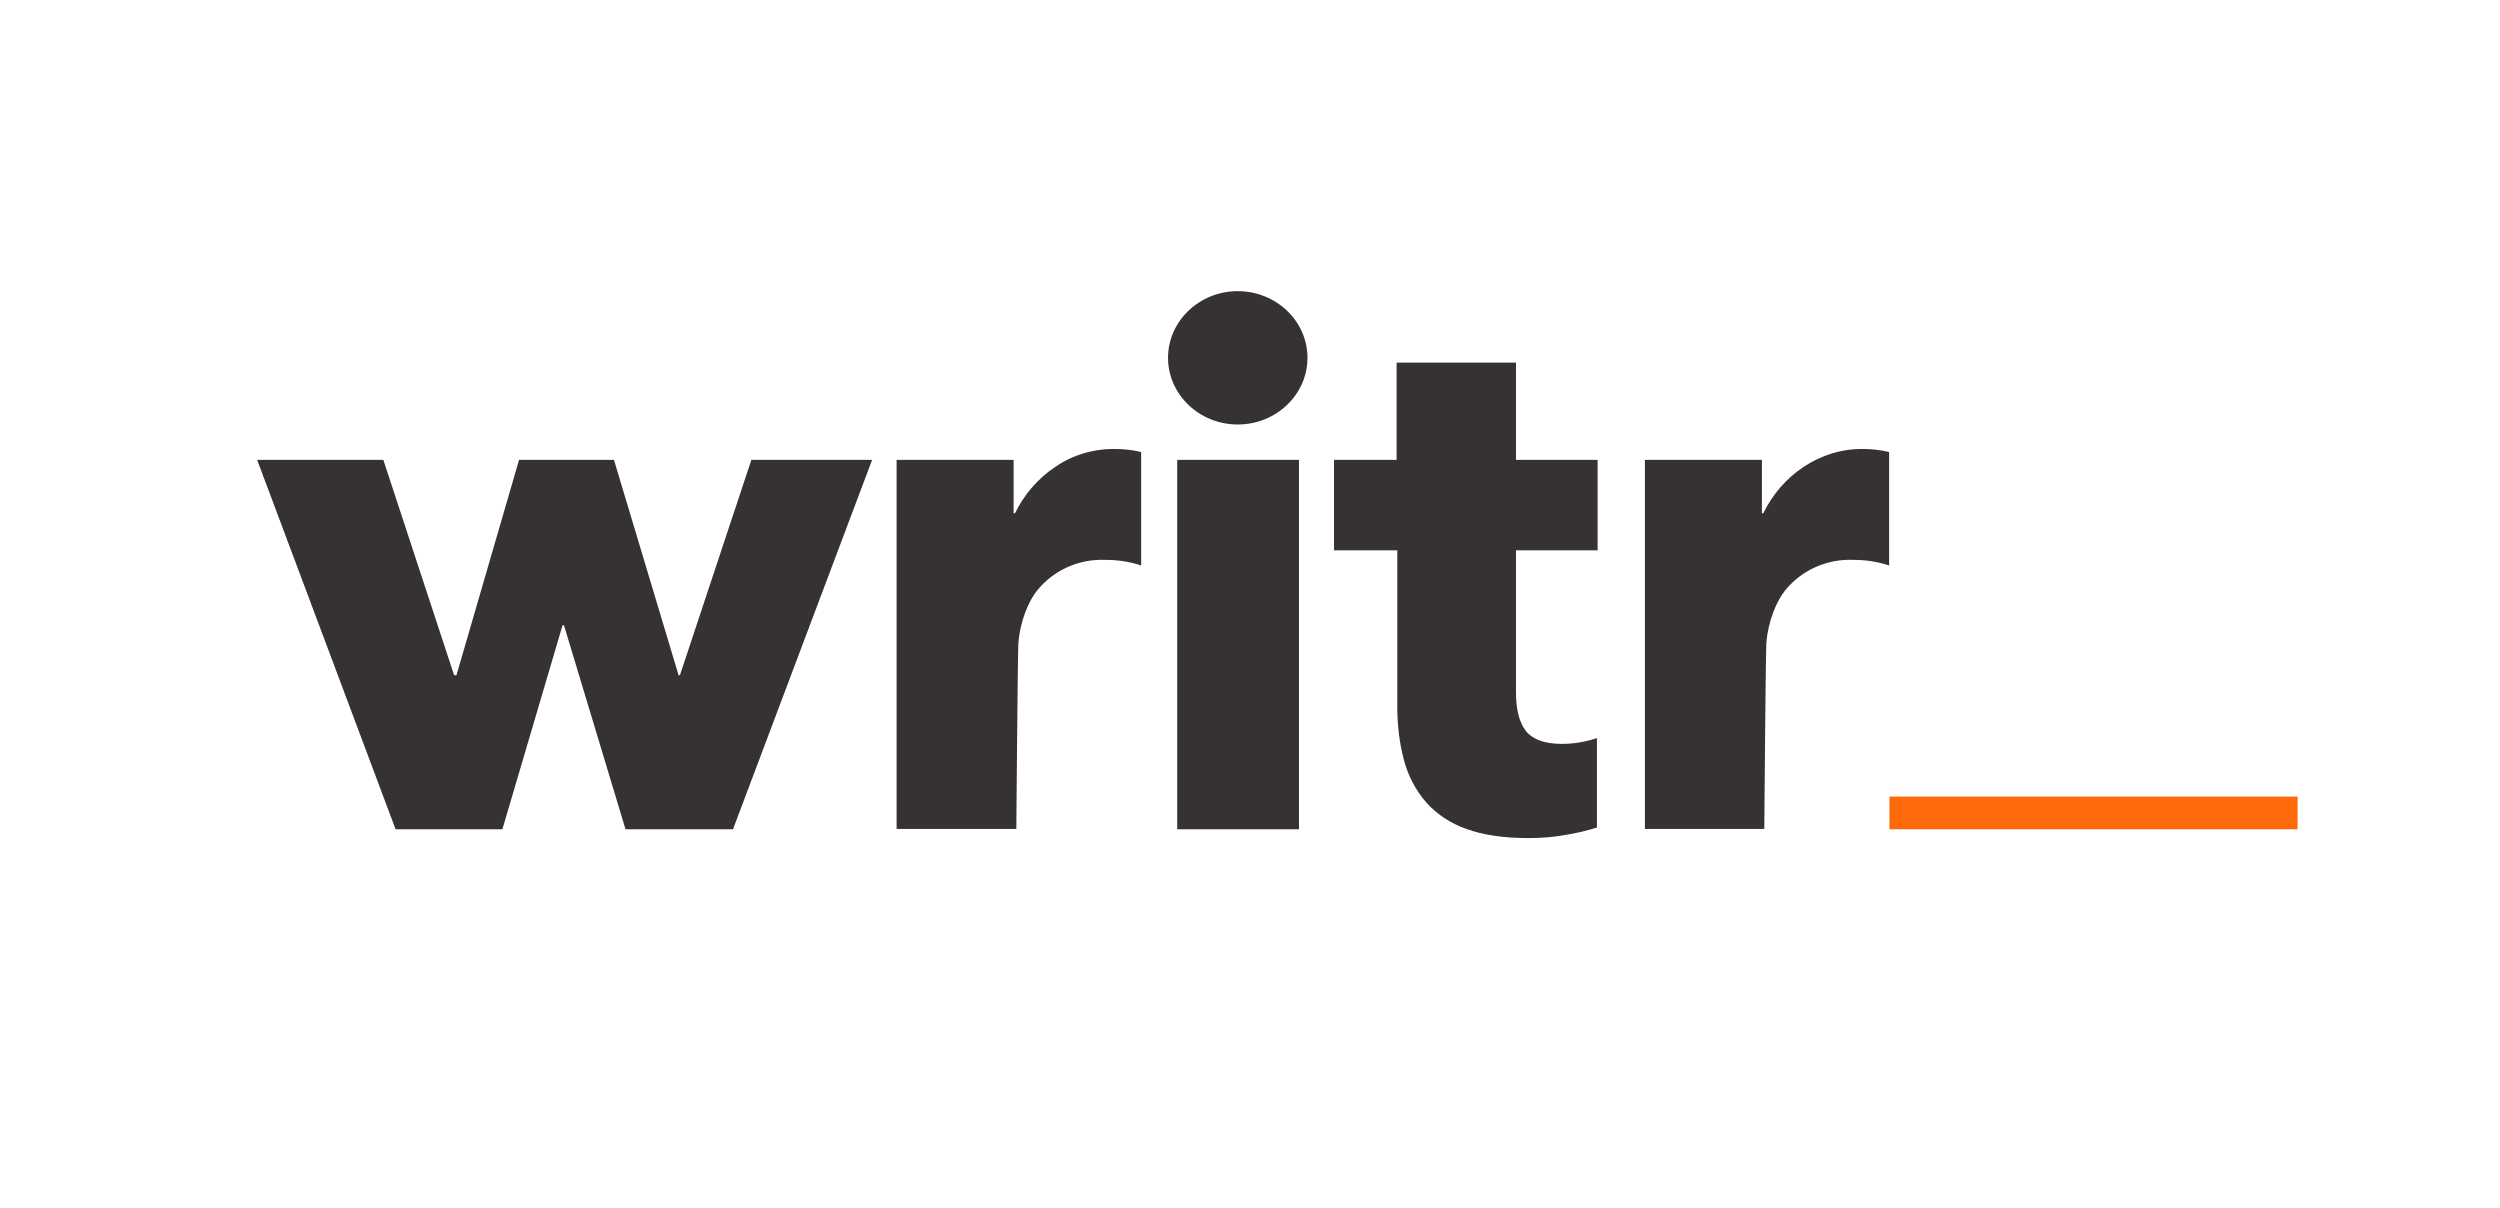 <?xml version="1.0" encoding="UTF-8"?>
<svg xmlns="http://www.w3.org/2000/svg" version="1.1" viewBox="0 0 735 355.2">
  <defs>
    <style>
      .cls-1 {
        fill: #ff690a;
      }

      .cls-2 {
        fill: #373232;
      }
    </style>
  </defs>
  <!-- Generator: Adobe Illustrator 28.6.0, SVG Export Plug-In . SVG Version: 1.2.0 Build 709)  -->
  <g>
    <g id="Layer_1">
      <path class="cls-1" d="M555.5,234.2h120v9.6h-120v-9.6Z"/>
      <path class="cls-2" d="M215.3,243.8h-31.4l-18.1-60h-.4l-17.7,60h-31.4l-40.7-108.6h37.1l20.8,63.3h.7l18.4-63.3h27.9l19,63.3h.4l21-63.3h35.5l-40.9,108.6Z"/>
      <path class="cls-2" d="M346.1,243.8v-108.6h35.8v108.6h-35.8ZM384.4,105.2c0,10.8-9.2,19.6-20.5,19.6s-20.5-8.8-20.5-19.6,9.2-19.6,20.5-19.6,20.5,8.8,20.5,19.6Z"/>
      <path class="cls-2" d="M555.5,166.3c-3.4-1.2-7.1-1.7-10.7-1.7-7.7-.3-15.1,3-19.9,8.9-2.5,3-5.1,9-5.6,15.7-.2,3.8-.6,54.5-.6,54.5h-35.1v-108.5h34.4v15.7h.4c2.7-5.5,6.7-10.2,11.8-13.6,5.2-3.5,11.4-5.4,17.6-5.3,2.6,0,5.1.3,7.6.9v33.4Z"/>
      <path class="cls-2" d="M335.6,166.3c-3.4-1.2-7.1-1.7-10.7-1.7-7.7-.3-15.1,3-19.9,8.9-2.5,3-5.1,9-5.6,15.7-.2,3.8-.6,54.5-.6,54.5h-35.2v-108.5h34.4v15.7h.4c2.7-5.5,6.7-10.2,11.8-13.6,5.2-3.6,11.4-5.4,17.7-5.3,2.6,0,5.1.3,7.6.9v33.4Z"/>
      <path class="cls-2" d="M469.5,217c-3.3,1.1-6.8,1.7-10.3,1.7-5.1,0-8.6-1.3-10.6-3.8-2-2.6-2.9-6.4-2.9-11.5v-41.6h24v-26.6h-24v-28.6h-35.1v28.6h-18.4v26.6h18.6v45.9c0,5.4.6,10.7,2,15.9,1.2,4.5,3.4,8.7,6.4,12.2,3.2,3.6,7.3,6.3,11.9,7.9,4.9,1.8,11,2.7,18.3,2.7,3.8,0,7.6-.3,11.3-1,3-.5,5.9-1.2,8.8-2.1v-26.3Z"/>
    </g>
  </g>
</svg>